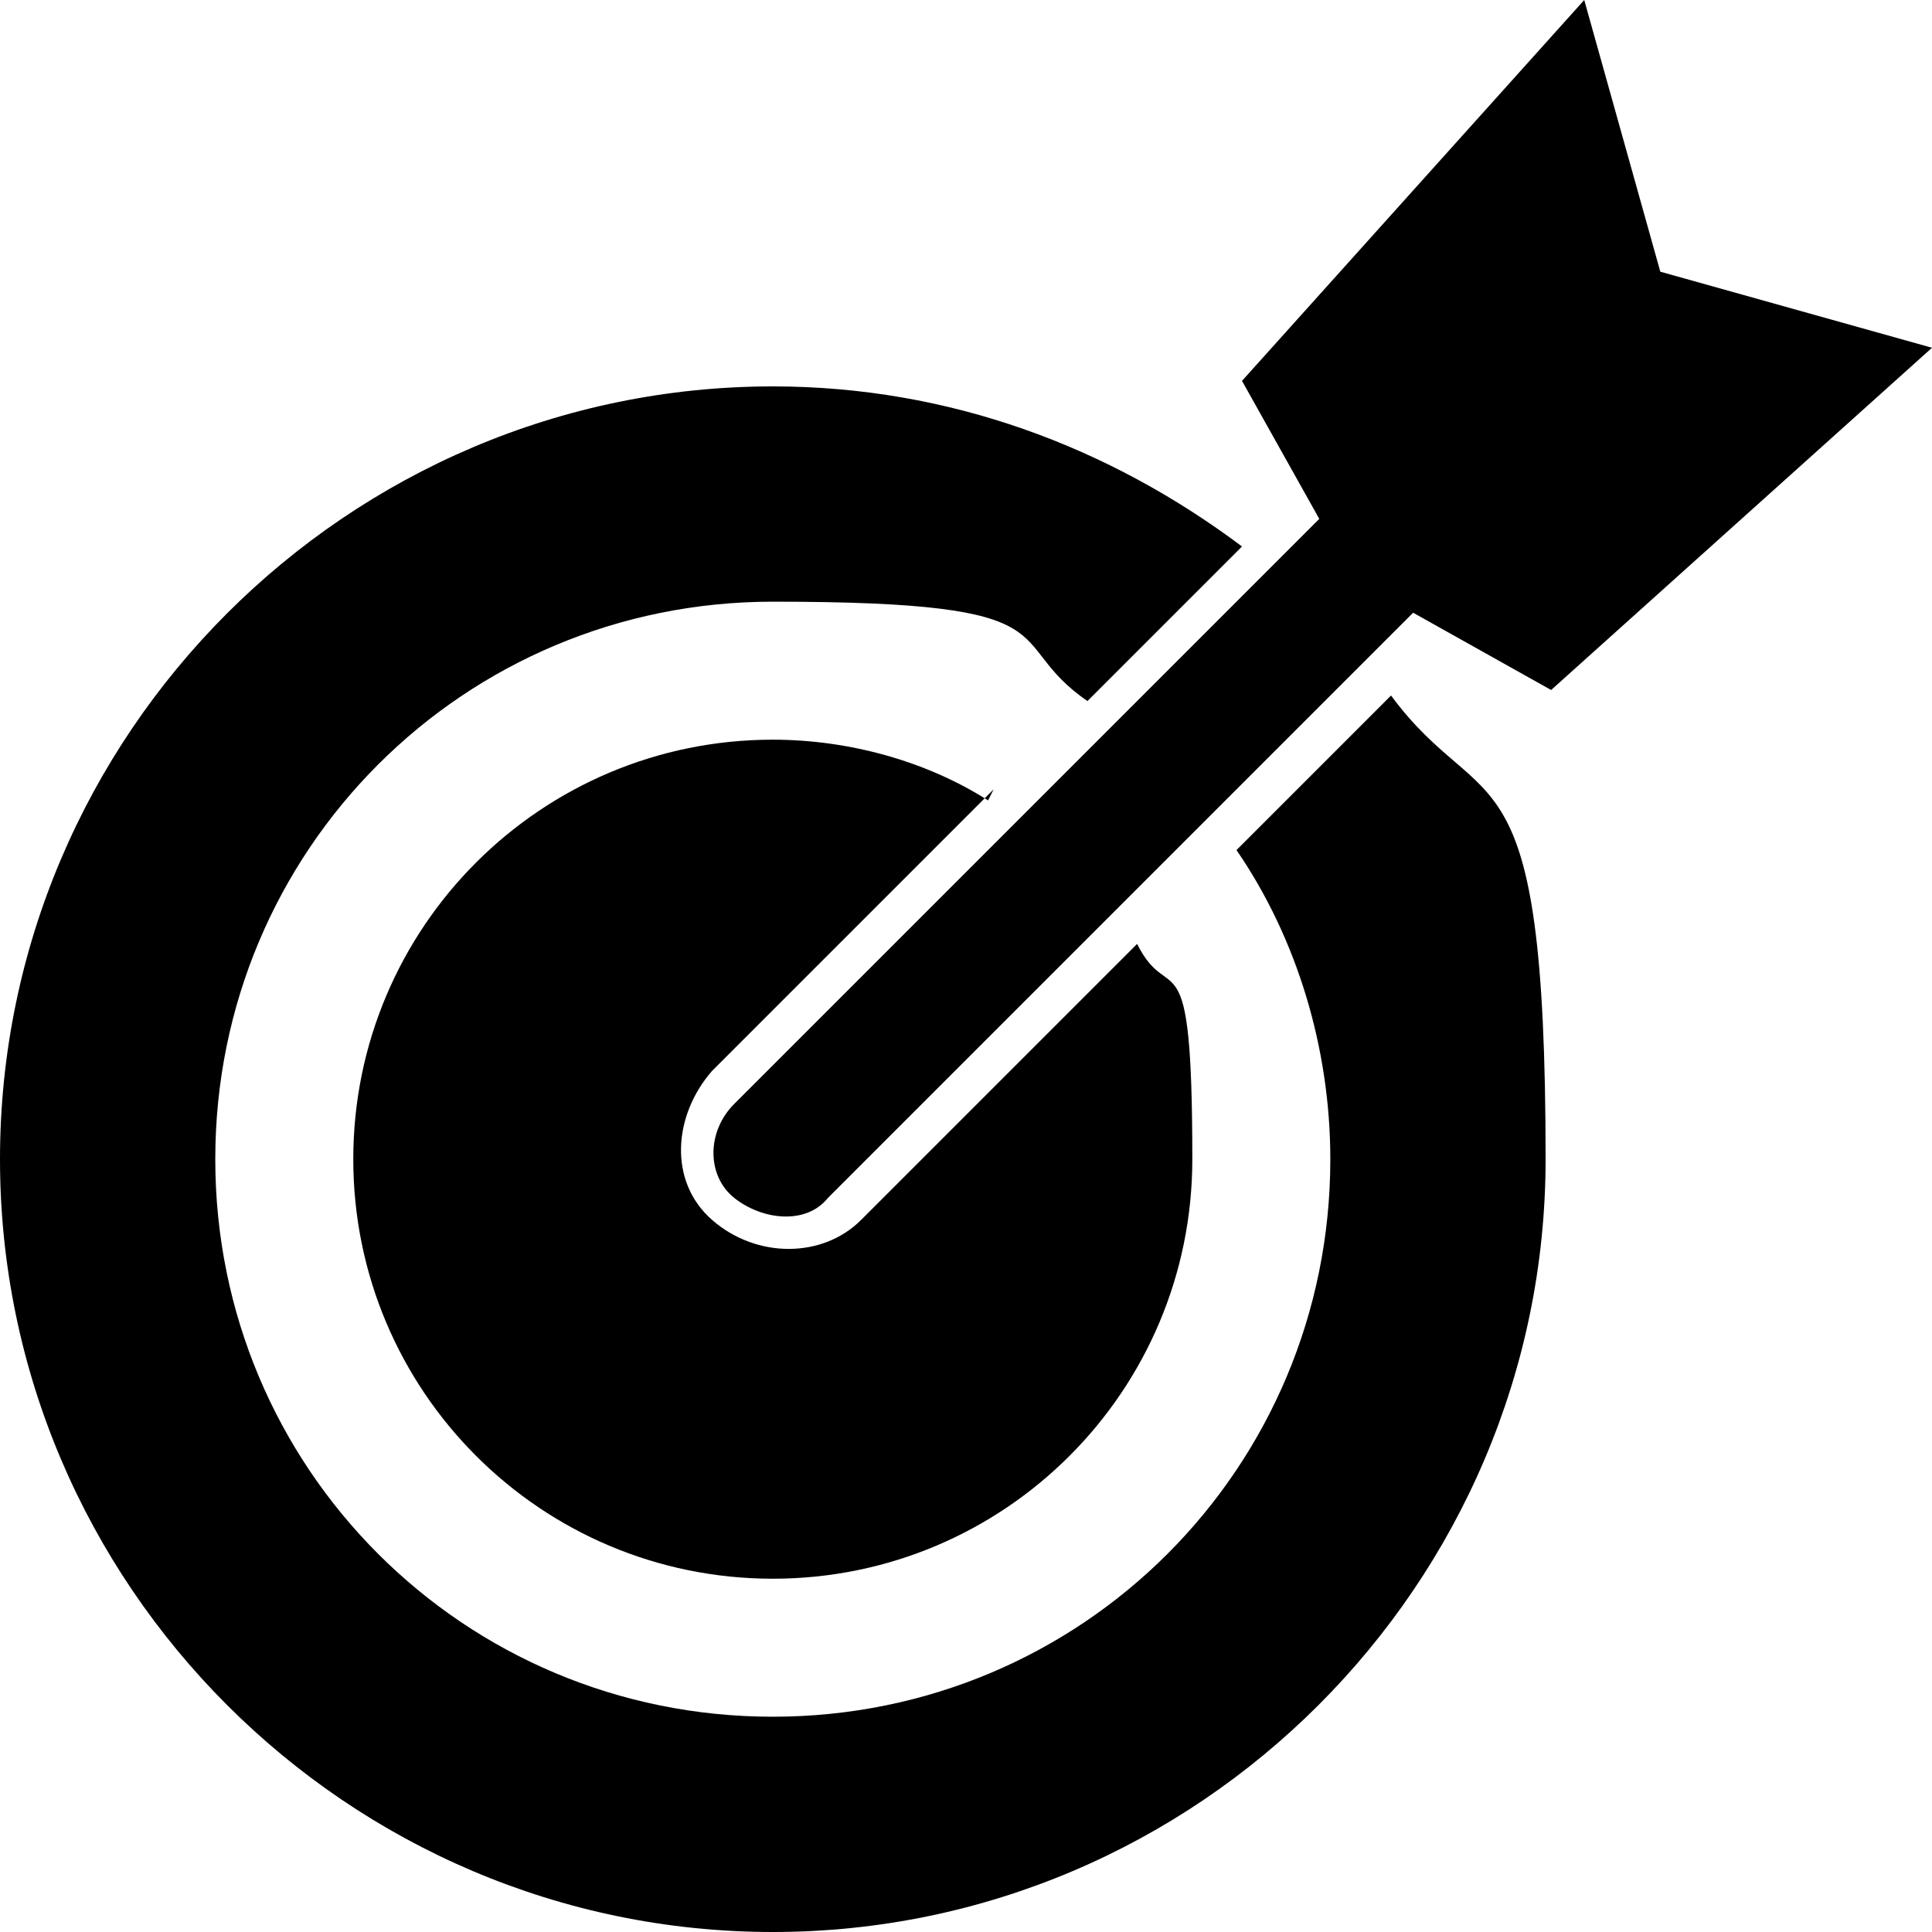 <?xml version="1.0" encoding="UTF-8"?>
<svg xmlns="http://www.w3.org/2000/svg" id="Ebene" version="1.1" viewBox="0 0 35 35" width="75" height="75">
  <defs>
    <style>
      .cls-1 {
        fill: #000;
        stroke-width: 0px;
      }
    </style>
  </defs>
  <path class="cls-1" d="M17.9,14.5c-1.1-.7-2.5-1.1-3.9-1.1-4.2,0-7.6,3.4-7.6,7.6s3.4,7.6,7.6,7.6,7.6-3.4,7.6-7.6-.4-2.7-1-3.9l-5,5c-.7.7-1.9.7-2.7,0s-.7-1.9,0-2.7l5.1-5.1Z"/>
  <path class="cls-1" d="M30.1,5l-1.4-5-6.2,6.9,1.4,2.5-10.6,10.6c-.5.5-.5,1.3,0,1.7s1.3.5,1.7,0l10.6-10.6,2.5,1.4,6.9-6.2-5-1.4Z"/>
  <path class="cls-1" d="M22.4,15.4c1.1,1.6,1.7,3.6,1.7,5.6,0,5.6-4.5,10.1-10.1,10.1S3.9,26.6,3.9,21s4.5-10.1,10.1-10.1,4.1.7,5.7,1.8l2.8-2.8c-2.4-1.8-5.3-2.9-8.5-2.9C6.3,7,0,13.3,0,21s6.3,14,14,14,14-6.3,14-14-1.1-6.1-2.8-8.4l-2.8,2.8Z"/>
</svg>
